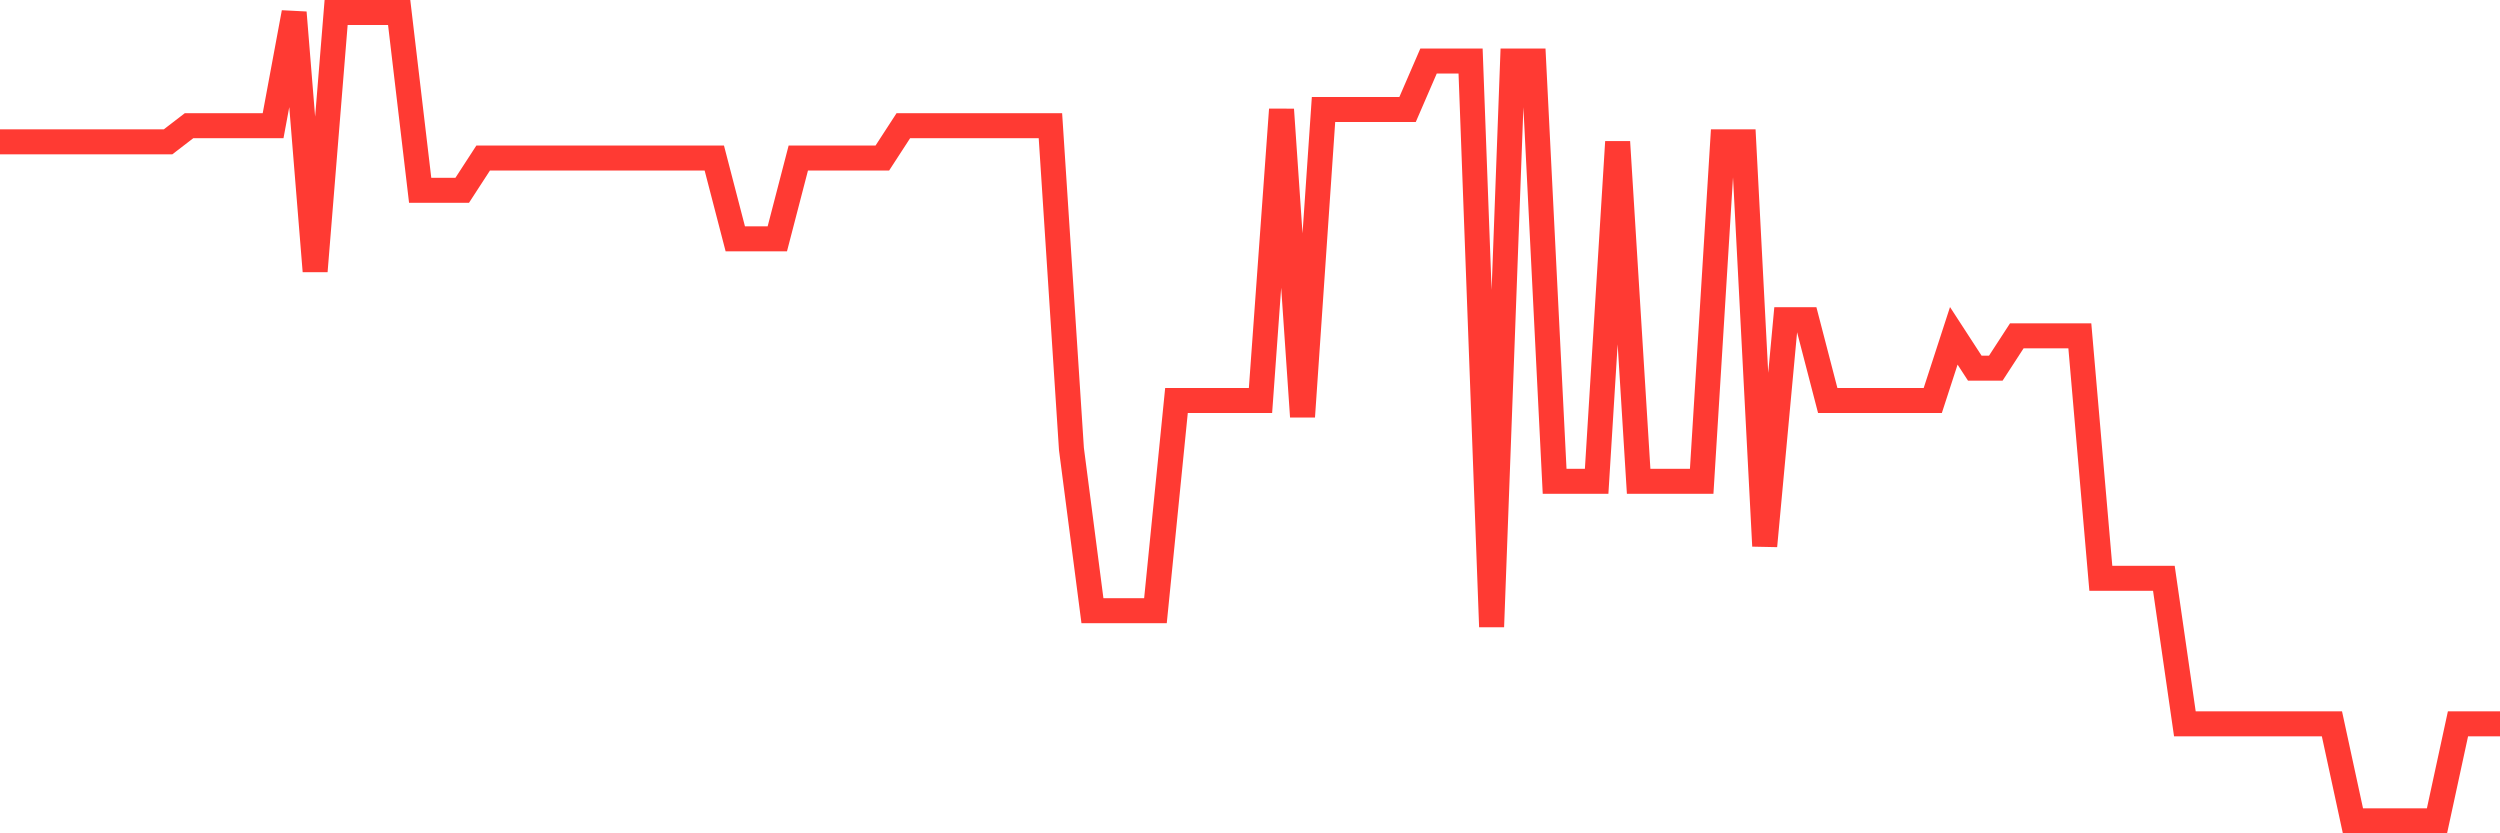 <svg
  xmlns="http://www.w3.org/2000/svg"
  xmlns:xlink="http://www.w3.org/1999/xlink"
  width="120"
  height="40"
  viewBox="0 0 120 40"
  preserveAspectRatio="none"
>
  <polyline
    points="0,6.808 1.008,6.808 2.017,6.808 3.025,6.808 4.034,6.808 5.042,6.808 6.05,6.808 7.059,6.808 8.067,6.808 9.076,6.032 10.084,6.032 11.092,6.032 12.101,6.032 13.109,6.032 14.118,0.6 15.126,13.016 16.134,0.6 17.143,0.6 18.151,0.6 19.16,0.6 20.168,9.136 21.176,9.136 22.185,9.136 23.193,7.584 24.202,7.584 25.21,7.584 26.218,7.584 27.227,7.584 28.235,7.584 29.244,7.584 30.252,7.584 31.261,7.584 32.269,7.584 33.277,7.584 34.286,7.584 35.294,11.464 36.303,11.464 37.311,11.464 38.319,7.584 39.328,7.584 40.336,7.584 41.345,7.584 42.353,7.584 43.361,6.032 44.37,6.032 45.378,6.032 46.387,6.032 47.395,6.032 48.403,6.032 49.412,6.032 50.42,6.032 51.429,21.552 52.437,29.312 53.445,29.312 54.454,29.312 55.462,29.312 56.471,19.224 57.479,19.224 58.487,19.224 59.496,19.224 60.504,19.224 61.513,5.256 62.521,20 63.529,5.256 64.538,5.256 65.546,5.256 66.555,5.256 67.563,5.256 68.571,2.928 69.58,2.928 70.588,2.928 71.597,30.088 72.605,2.928 73.613,2.928 74.622,23.104 75.63,23.104 76.639,23.104 77.647,6.808 78.655,23.104 79.664,23.104 80.672,23.104 81.681,23.104 82.689,6.808 83.697,6.808 84.706,26.208 85.714,15.344 86.723,15.344 87.731,19.224 88.739,19.224 89.748,19.224 90.756,19.224 91.765,19.224 92.773,19.224 93.782,16.12 94.79,17.672 95.798,17.672 96.807,16.12 97.815,16.12 98.824,16.12 99.832,16.12 100.84,27.76 101.849,27.76 102.857,27.76 103.866,27.76 104.874,34.744 105.882,34.744 106.891,34.744 107.899,34.744 108.908,34.744 109.916,34.744 110.924,34.744 111.933,34.744 112.941,39.4 113.95,39.4 114.958,39.4 115.966,39.4 116.975,39.4 117.983,34.744 118.992,34.744 120,34.744"
    fill="none"
    stroke="#ff3a33"
    stroke-width="1.2"
  >
  </polyline>
</svg>